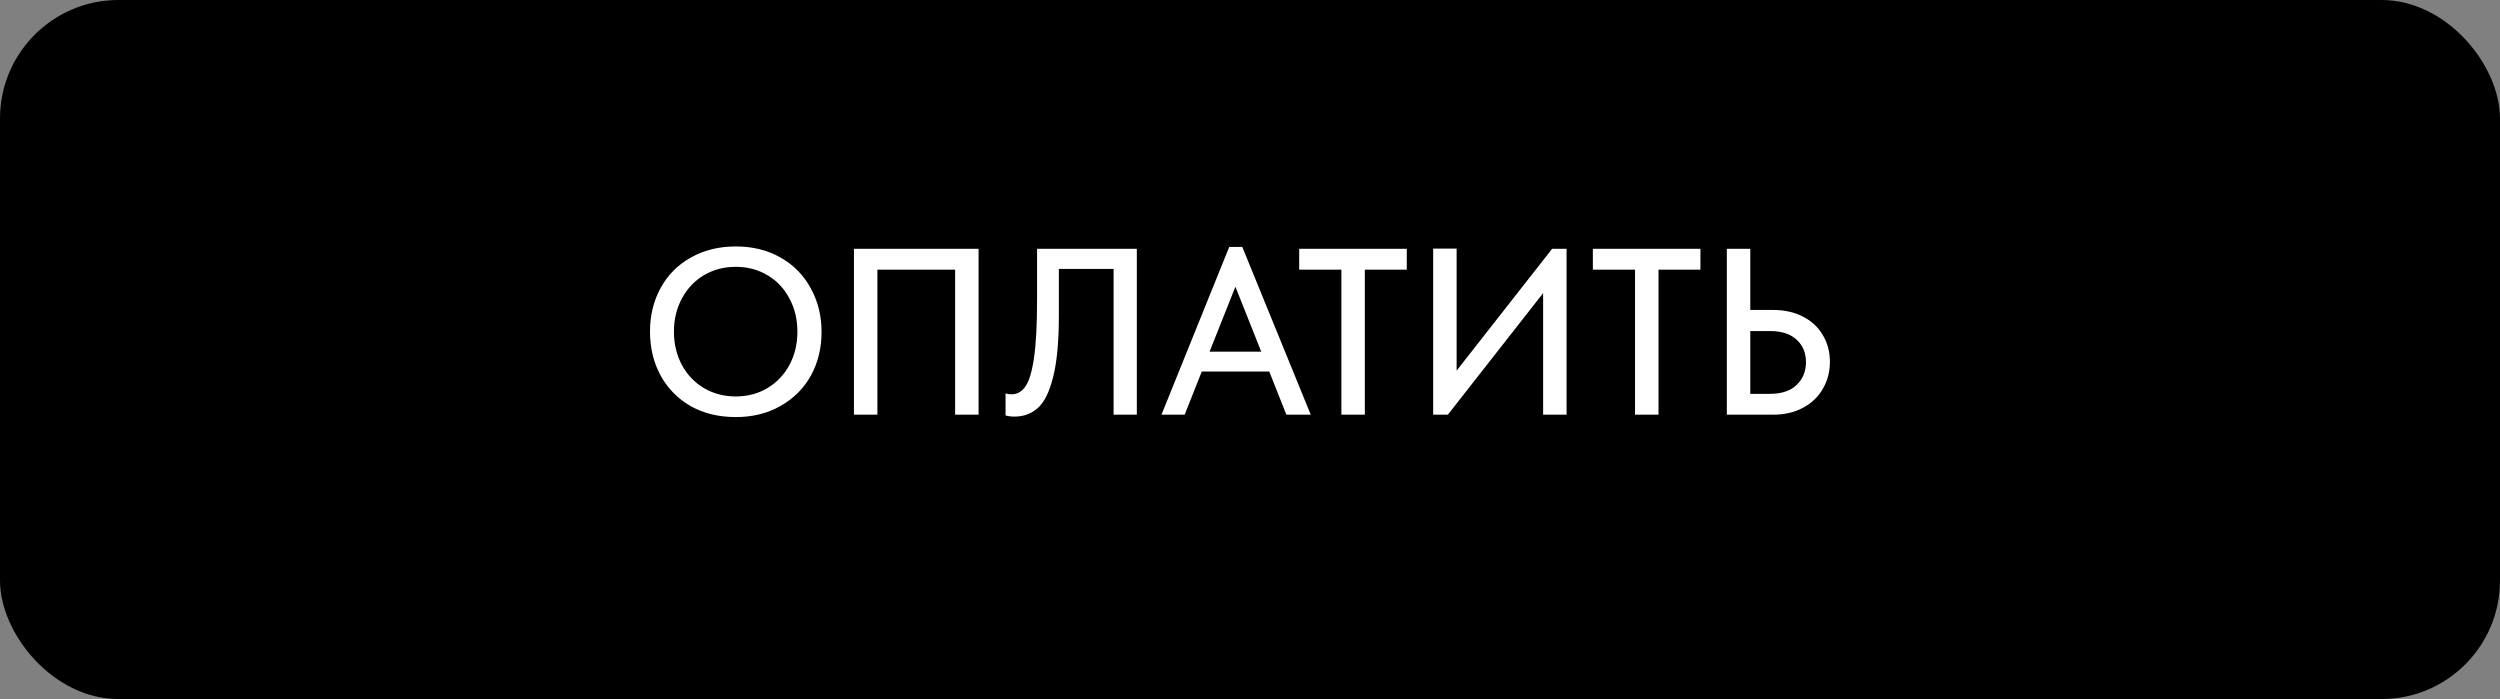 <?xml version="1.0" encoding="UTF-8"?> <svg xmlns="http://www.w3.org/2000/svg" width="211" height="59" viewBox="0 0 211 59" fill="none"><rect x="0" y="0" width="211" height="59" fill="#808080" stroke="none"/><rect width="211" height="59" rx="10" fill="black"></rect><path d="M54.86 27.98C54.86 26.62 55.16 25.393 55.76 24.3C56.36 23.207 57.207 22.353 58.3 21.74C59.407 21.113 60.673 20.8 62.1 20.8C63.527 20.8 64.787 21.113 65.88 21.74C66.973 22.353 67.82 23.213 68.42 24.32C69.033 25.413 69.34 26.647 69.34 28.02C69.34 29.38 69.04 30.607 68.44 31.7C67.84 32.78 66.987 33.633 65.88 34.26C64.787 34.887 63.527 35.2 62.1 35.2C60.66 35.2 59.393 34.893 58.3 34.28C57.207 33.653 56.36 32.793 55.76 31.7C55.16 30.607 54.86 29.367 54.86 27.98ZM67.3 28C67.3 26.947 67.073 26.007 66.62 25.18C66.18 24.34 65.56 23.687 64.76 23.22C63.973 22.753 63.087 22.52 62.1 22.52C61.113 22.52 60.22 22.753 59.42 23.22C58.633 23.687 58.013 24.34 57.56 25.18C57.107 26.007 56.88 26.947 56.88 28C56.88 29.04 57.107 29.98 57.56 30.82C58.013 31.647 58.633 32.293 59.42 32.76C60.22 33.227 61.113 33.46 62.1 33.46C63.087 33.46 63.973 33.227 64.76 32.76C65.547 32.293 66.167 31.647 66.62 30.82C67.073 29.98 67.3 29.04 67.3 28ZM72.072 35V21H82.592V35H80.612V22.76H74.052V35H72.072ZM84.868 35.06V33.2C85.028 33.253 85.195 33.28 85.368 33.28C85.835 33.28 86.222 33.067 86.528 32.64C86.848 32.2 87.095 31.393 87.268 30.22C87.442 29.047 87.528 27.393 87.528 25.26V21H95.948V35H93.988V22.7H89.368V26.62C89.368 28.82 89.208 30.547 88.888 31.8C88.582 33.053 88.155 33.927 87.608 34.42C87.062 34.913 86.402 35.16 85.628 35.16C85.322 35.16 85.068 35.127 84.868 35.06ZM110.628 35H108.568L107.128 31.36H101.428L99.988 35H98.028L103.748 20.84H104.848L110.628 35ZM104.268 24.2L102.088 29.68H106.448L104.268 24.2ZM115.192 35H113.212V22.76H109.652V21H118.732V22.76H115.192V35ZM122.939 31.28L130.999 21H132.219V35H130.239V24.74L122.199 35H120.959V20.98H122.939V31.28ZM139.977 35H137.997V22.76H134.437V21H143.517V22.76H139.977V35ZM145.744 35V21H147.724V26.16H149.644C150.604 26.16 151.444 26.347 152.164 26.72C152.897 27.093 153.457 27.613 153.844 28.28C154.244 28.947 154.444 29.7 154.444 30.54C154.444 31.38 154.244 32.14 153.844 32.82C153.457 33.5 152.897 34.033 152.164 34.42C151.444 34.807 150.604 35 149.644 35H145.744ZM149.384 33.24C150.357 33.24 151.104 32.993 151.624 32.5C152.157 31.993 152.424 31.347 152.424 30.56C152.424 29.787 152.164 29.16 151.644 28.68C151.124 28.187 150.37 27.94 149.384 27.94H147.724V33.24H149.384Z" fill="white"></path></svg> 